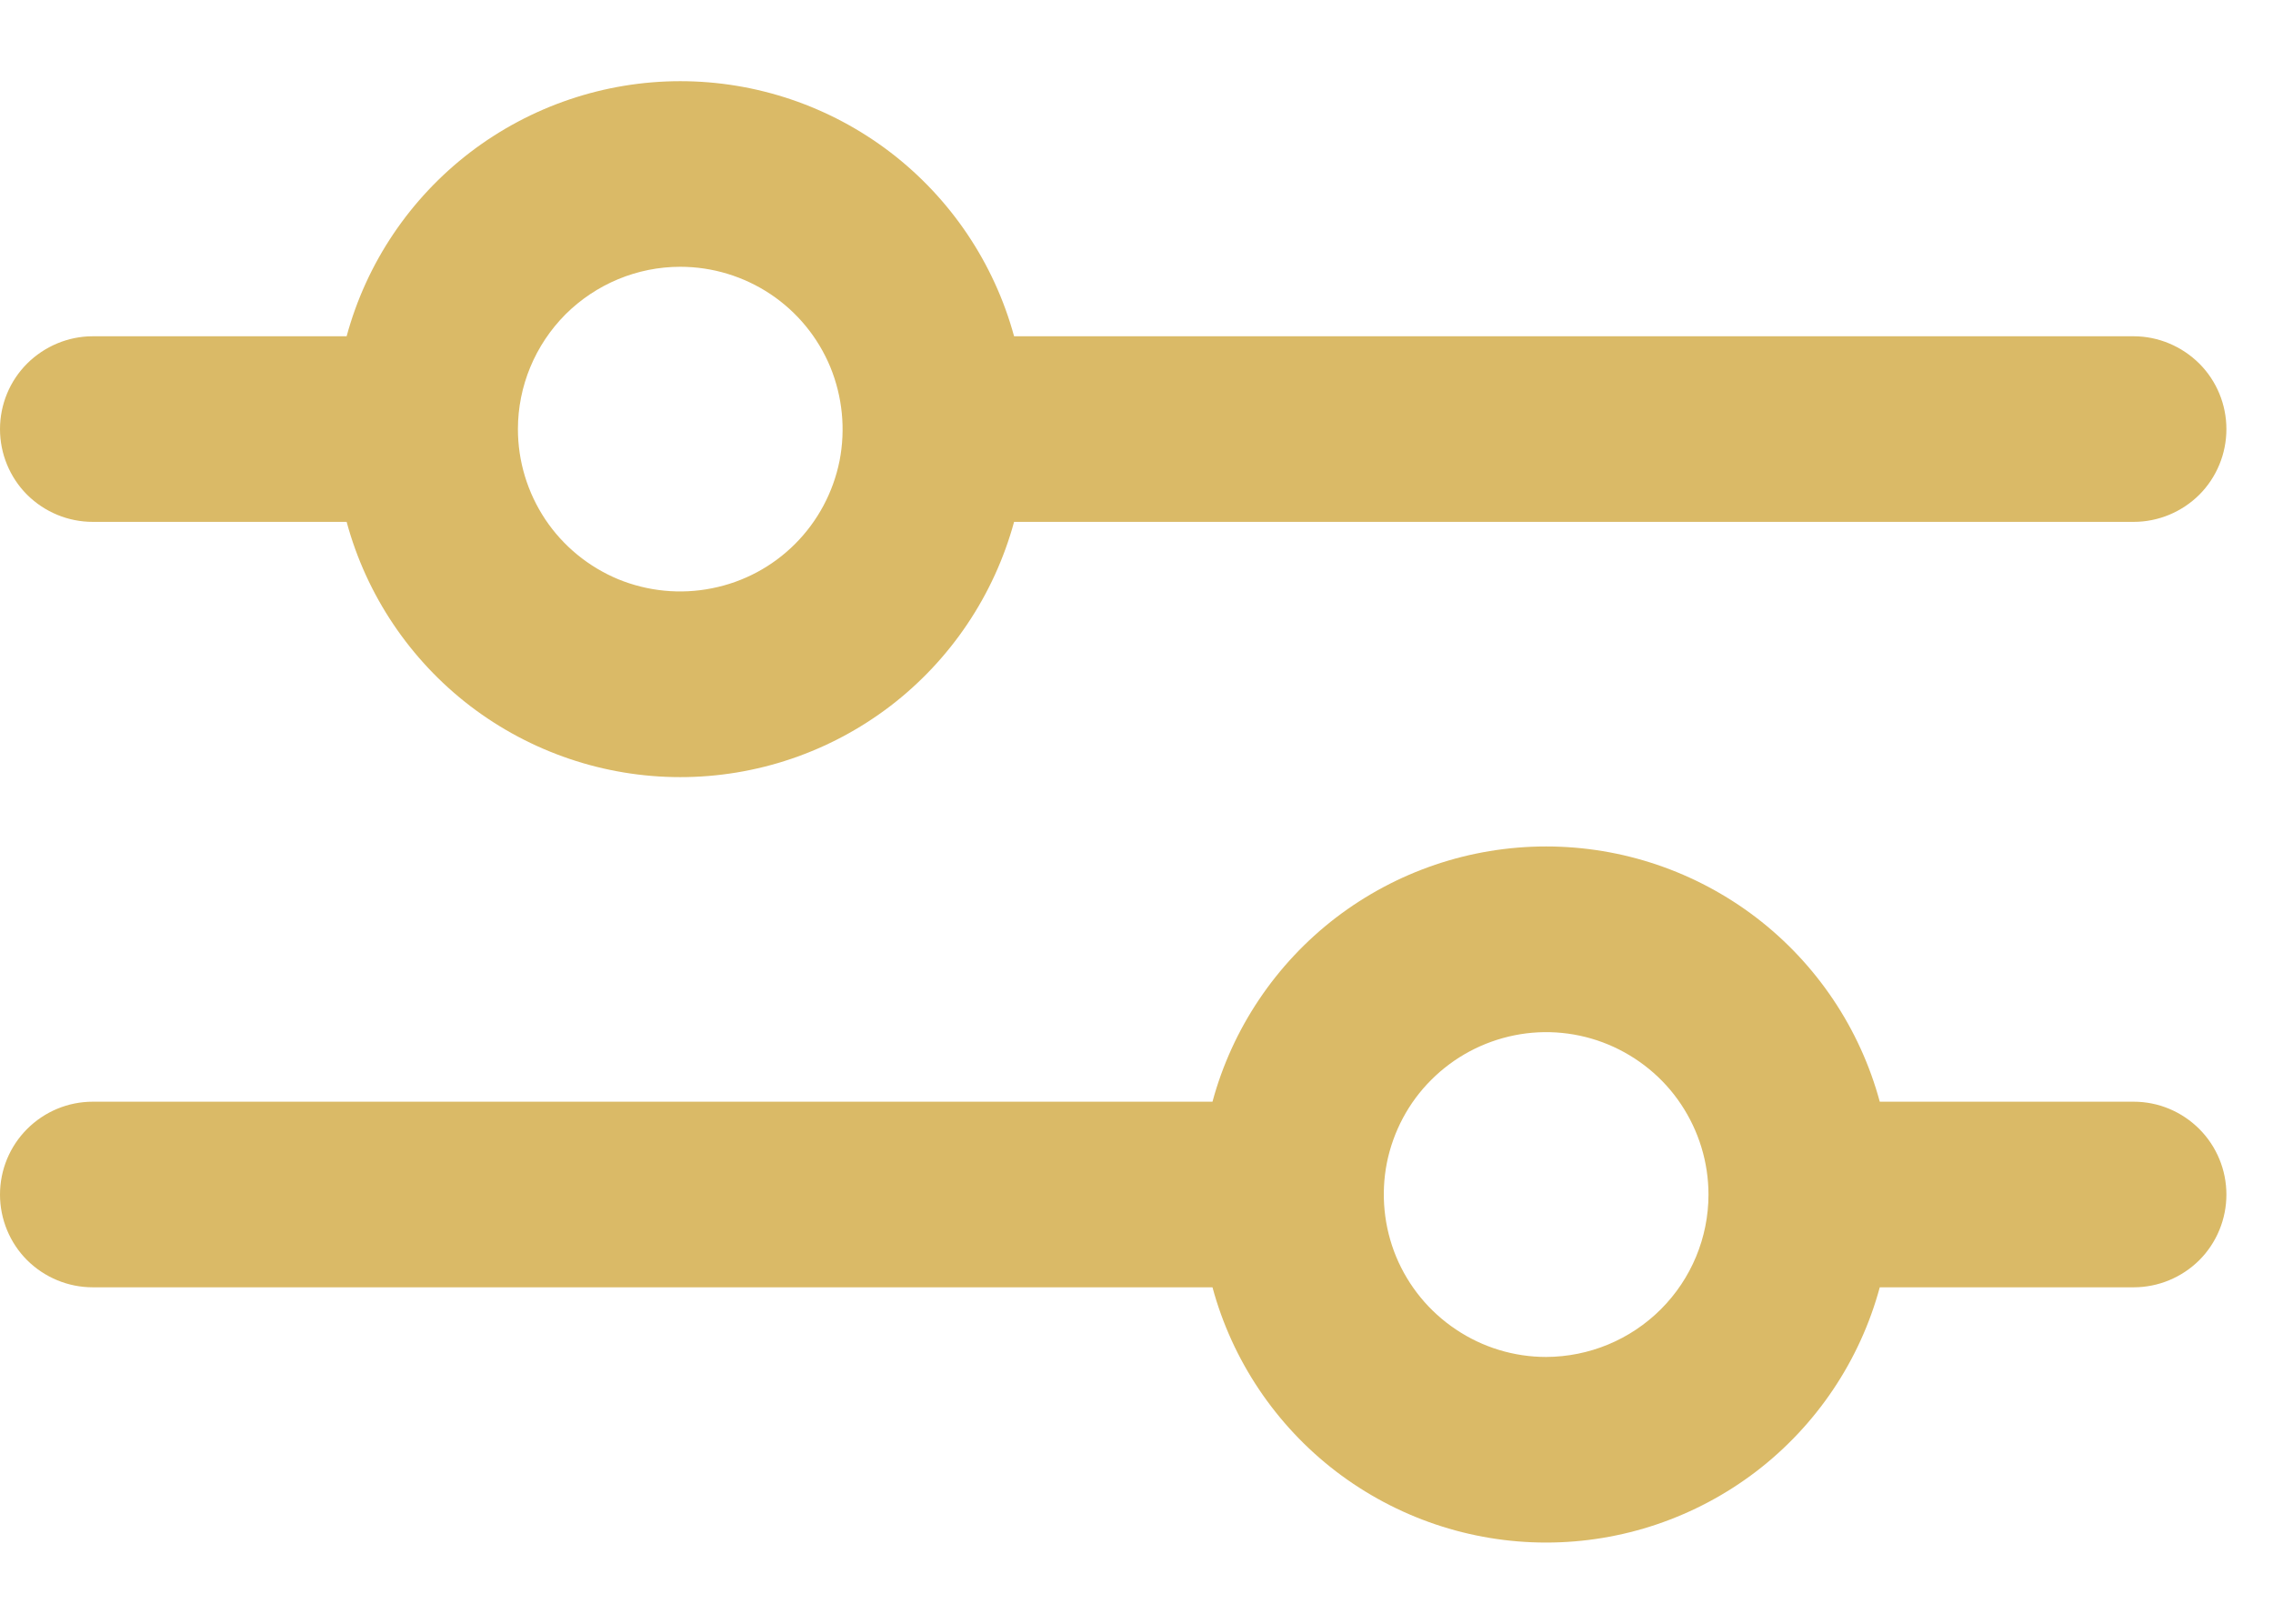 <svg width="14" height="10" viewBox="0 0 14 10" fill="none" xmlns="http://www.w3.org/2000/svg">
<path d="M0.571 3.214H2.135C2.257 3.665 2.525 4.064 2.896 4.348C3.268 4.632 3.723 4.786 4.19 4.786C4.658 4.786 5.112 4.632 5.484 4.348C5.855 4.064 6.123 3.665 6.246 3.214H13.142C13.293 3.214 13.438 3.154 13.546 3.047C13.653 2.94 13.713 2.794 13.713 2.643C13.713 2.491 13.653 2.346 13.546 2.239C13.438 2.132 13.293 2.071 13.142 2.071H6.246C6.123 1.62 5.855 1.222 5.484 0.938C5.112 0.654 4.658 0.5 4.19 0.5C3.723 0.5 3.268 0.654 2.896 0.938C2.525 1.222 2.257 1.62 2.135 2.071H0.571C0.42 2.071 0.275 2.132 0.167 2.239C0.06 2.346 0 2.491 0 2.643C0 2.794 0.06 2.94 0.167 3.047C0.275 3.154 0.42 3.214 0.571 3.214ZM4.19 1.643C4.388 1.643 4.581 1.702 4.745 1.811C4.91 1.921 5.038 2.077 5.114 2.26C5.189 2.443 5.209 2.644 5.171 2.838C5.132 3.032 5.037 3.21 4.897 3.35C4.757 3.49 4.579 3.585 4.385 3.623C4.191 3.662 3.99 3.642 3.807 3.567C3.625 3.491 3.468 3.363 3.358 3.198C3.249 3.034 3.19 2.841 3.19 2.643C3.19 2.378 3.296 2.124 3.483 1.936C3.671 1.749 3.925 1.643 4.19 1.643Z" fill="#DABA67"/>
<path d="M13.142 6.785H11.578C11.456 6.334 11.188 5.935 10.817 5.651C10.445 5.367 9.991 5.213 9.523 5.213C9.055 5.213 8.601 5.367 8.229 5.651C7.858 5.935 7.59 6.334 7.468 6.785H0.571C0.42 6.785 0.275 6.845 0.167 6.953C0.06 7.06 0 7.205 0 7.357C0 7.508 0.06 7.654 0.167 7.761C0.275 7.868 0.42 7.928 0.571 7.928H7.468C7.59 8.379 7.858 8.778 8.229 9.062C8.601 9.346 9.055 9.5 9.523 9.5C9.991 9.5 10.445 9.346 10.817 9.062C11.188 8.778 11.456 8.379 11.578 7.928H13.142C13.293 7.928 13.438 7.868 13.546 7.761C13.653 7.654 13.713 7.508 13.713 7.357C13.713 7.205 13.653 7.06 13.546 6.953C13.438 6.845 13.293 6.785 13.142 6.785ZM9.523 8.357C9.325 8.357 9.132 8.298 8.968 8.188C8.803 8.078 8.675 7.922 8.599 7.739C8.524 7.557 8.504 7.356 8.542 7.162C8.581 6.968 8.676 6.789 8.816 6.65C8.956 6.51 9.134 6.415 9.328 6.376C9.522 6.337 9.723 6.357 9.906 6.433C10.088 6.509 10.245 6.637 10.354 6.801C10.464 6.966 10.523 7.159 10.523 7.357C10.523 7.622 10.417 7.876 10.23 8.063C10.042 8.251 9.788 8.356 9.523 8.357Z" fill="#DABA67"/>
</svg>
